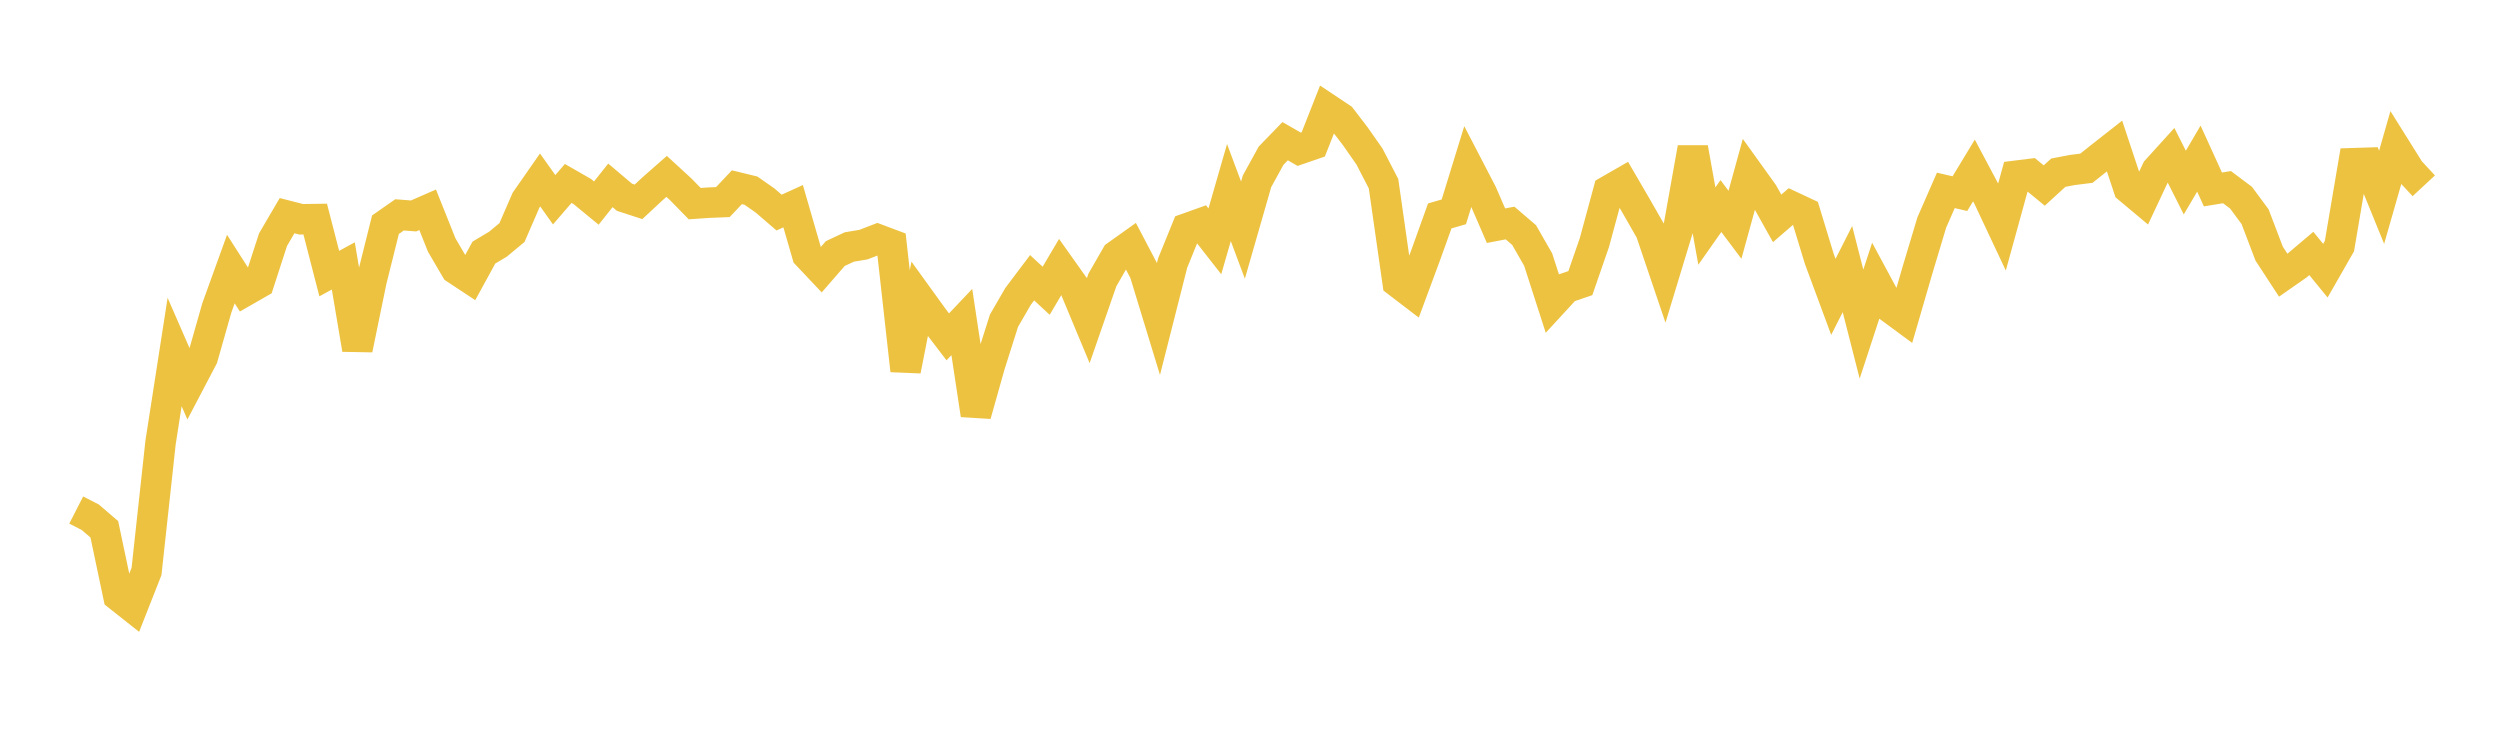 <svg width="164" height="48" xmlns="http://www.w3.org/2000/svg" xmlns:xlink="http://www.w3.org/1999/xlink"><path fill="none" stroke="rgb(237,194,64)" stroke-width="2" d="M5,33.459L5.922,33.931L6.844,34.724L7.766,39.099L8.689,39.829L9.611,37.488L10.533,29.027L11.455,23.092L12.377,25.206L13.299,23.448L14.222,20.203L15.144,17.651L16.066,19.093L16.988,18.565L17.91,15.723L18.832,14.148L19.754,14.384L20.677,14.372L21.599,17.947L22.521,17.445L23.443,22.914L24.365,18.433L25.287,14.739L26.21,14.095L27.132,14.166L28.054,13.763L28.976,16.072L29.898,17.648L30.82,18.257L31.743,16.57L32.665,16.02L33.587,15.253L34.509,13.129L35.431,11.806L36.353,13.103L37.275,12.034L38.198,12.564L39.12,13.322L40.042,12.16L40.964,12.94L41.886,13.24L42.808,12.382L43.731,11.571L44.653,12.417L45.575,13.358L46.497,13.295L47.419,13.258L48.341,12.282L49.263,12.506L50.186,13.151L51.108,13.945L52.03,13.527L52.952,16.716L53.874,17.693L54.796,16.633L55.719,16.201L56.641,16.048L57.563,15.692L58.485,16.038L59.407,24.305L60.329,19.614L61.251,20.89L62.174,22.098L63.096,21.126L64.018,27.213L64.94,23.942L65.862,21.037L66.784,19.445L67.707,18.22L68.629,19.074L69.551,17.51L70.473,18.809L71.395,21.02L72.317,18.365L73.24,16.759L74.162,16.103L75.084,17.861L76.006,20.881L76.928,17.249L77.85,14.981L78.772,14.652L79.695,15.832L80.617,12.632L81.539,15.097L82.461,11.89L83.383,10.214L84.305,9.262L85.228,9.791L86.15,9.473L87.072,7.132L87.994,7.746L88.916,8.95L89.838,10.268L90.76,12.052L91.683,18.513L92.605,19.218L93.527,16.73L94.449,14.164L95.371,13.897L96.293,10.903L97.216,12.679L98.138,14.806L99.06,14.63L99.982,15.421L100.904,17.03L101.826,19.891L102.749,18.888L103.671,18.573L104.593,15.908L105.515,12.507L106.437,11.978L107.359,13.56L108.281,15.172L109.204,17.897L110.126,14.861L111.048,9.702L111.97,14.83L112.892,13.517L113.814,14.746L114.737,11.395L115.659,12.679L116.581,14.326L117.503,13.527L118.425,13.959L119.347,16.985L120.269,19.475L121.192,17.652L122.114,21.261L123.036,18.448L123.958,20.161L124.88,20.841L125.802,17.669L126.725,14.595L127.647,12.49L128.569,12.704L129.491,11.182L130.413,12.916L131.335,14.875L132.257,11.529L133.18,11.414L134.102,12.171L135.024,11.328L135.946,11.152L136.868,11.036L137.79,10.303L138.713,9.578L139.635,12.356L140.557,13.128L141.479,11.163L142.401,10.146L143.323,11.977L144.246,10.405L145.168,12.428L146.09,12.277L147.012,12.968L147.934,14.215L148.856,16.636L149.778,18.051L150.701,17.407L151.623,16.627L152.545,17.757L153.467,16.145L154.389,10.706L155.311,10.677L156.234,12.942L157.156,9.722L158.078,11.195L159,12.188"></path></svg>